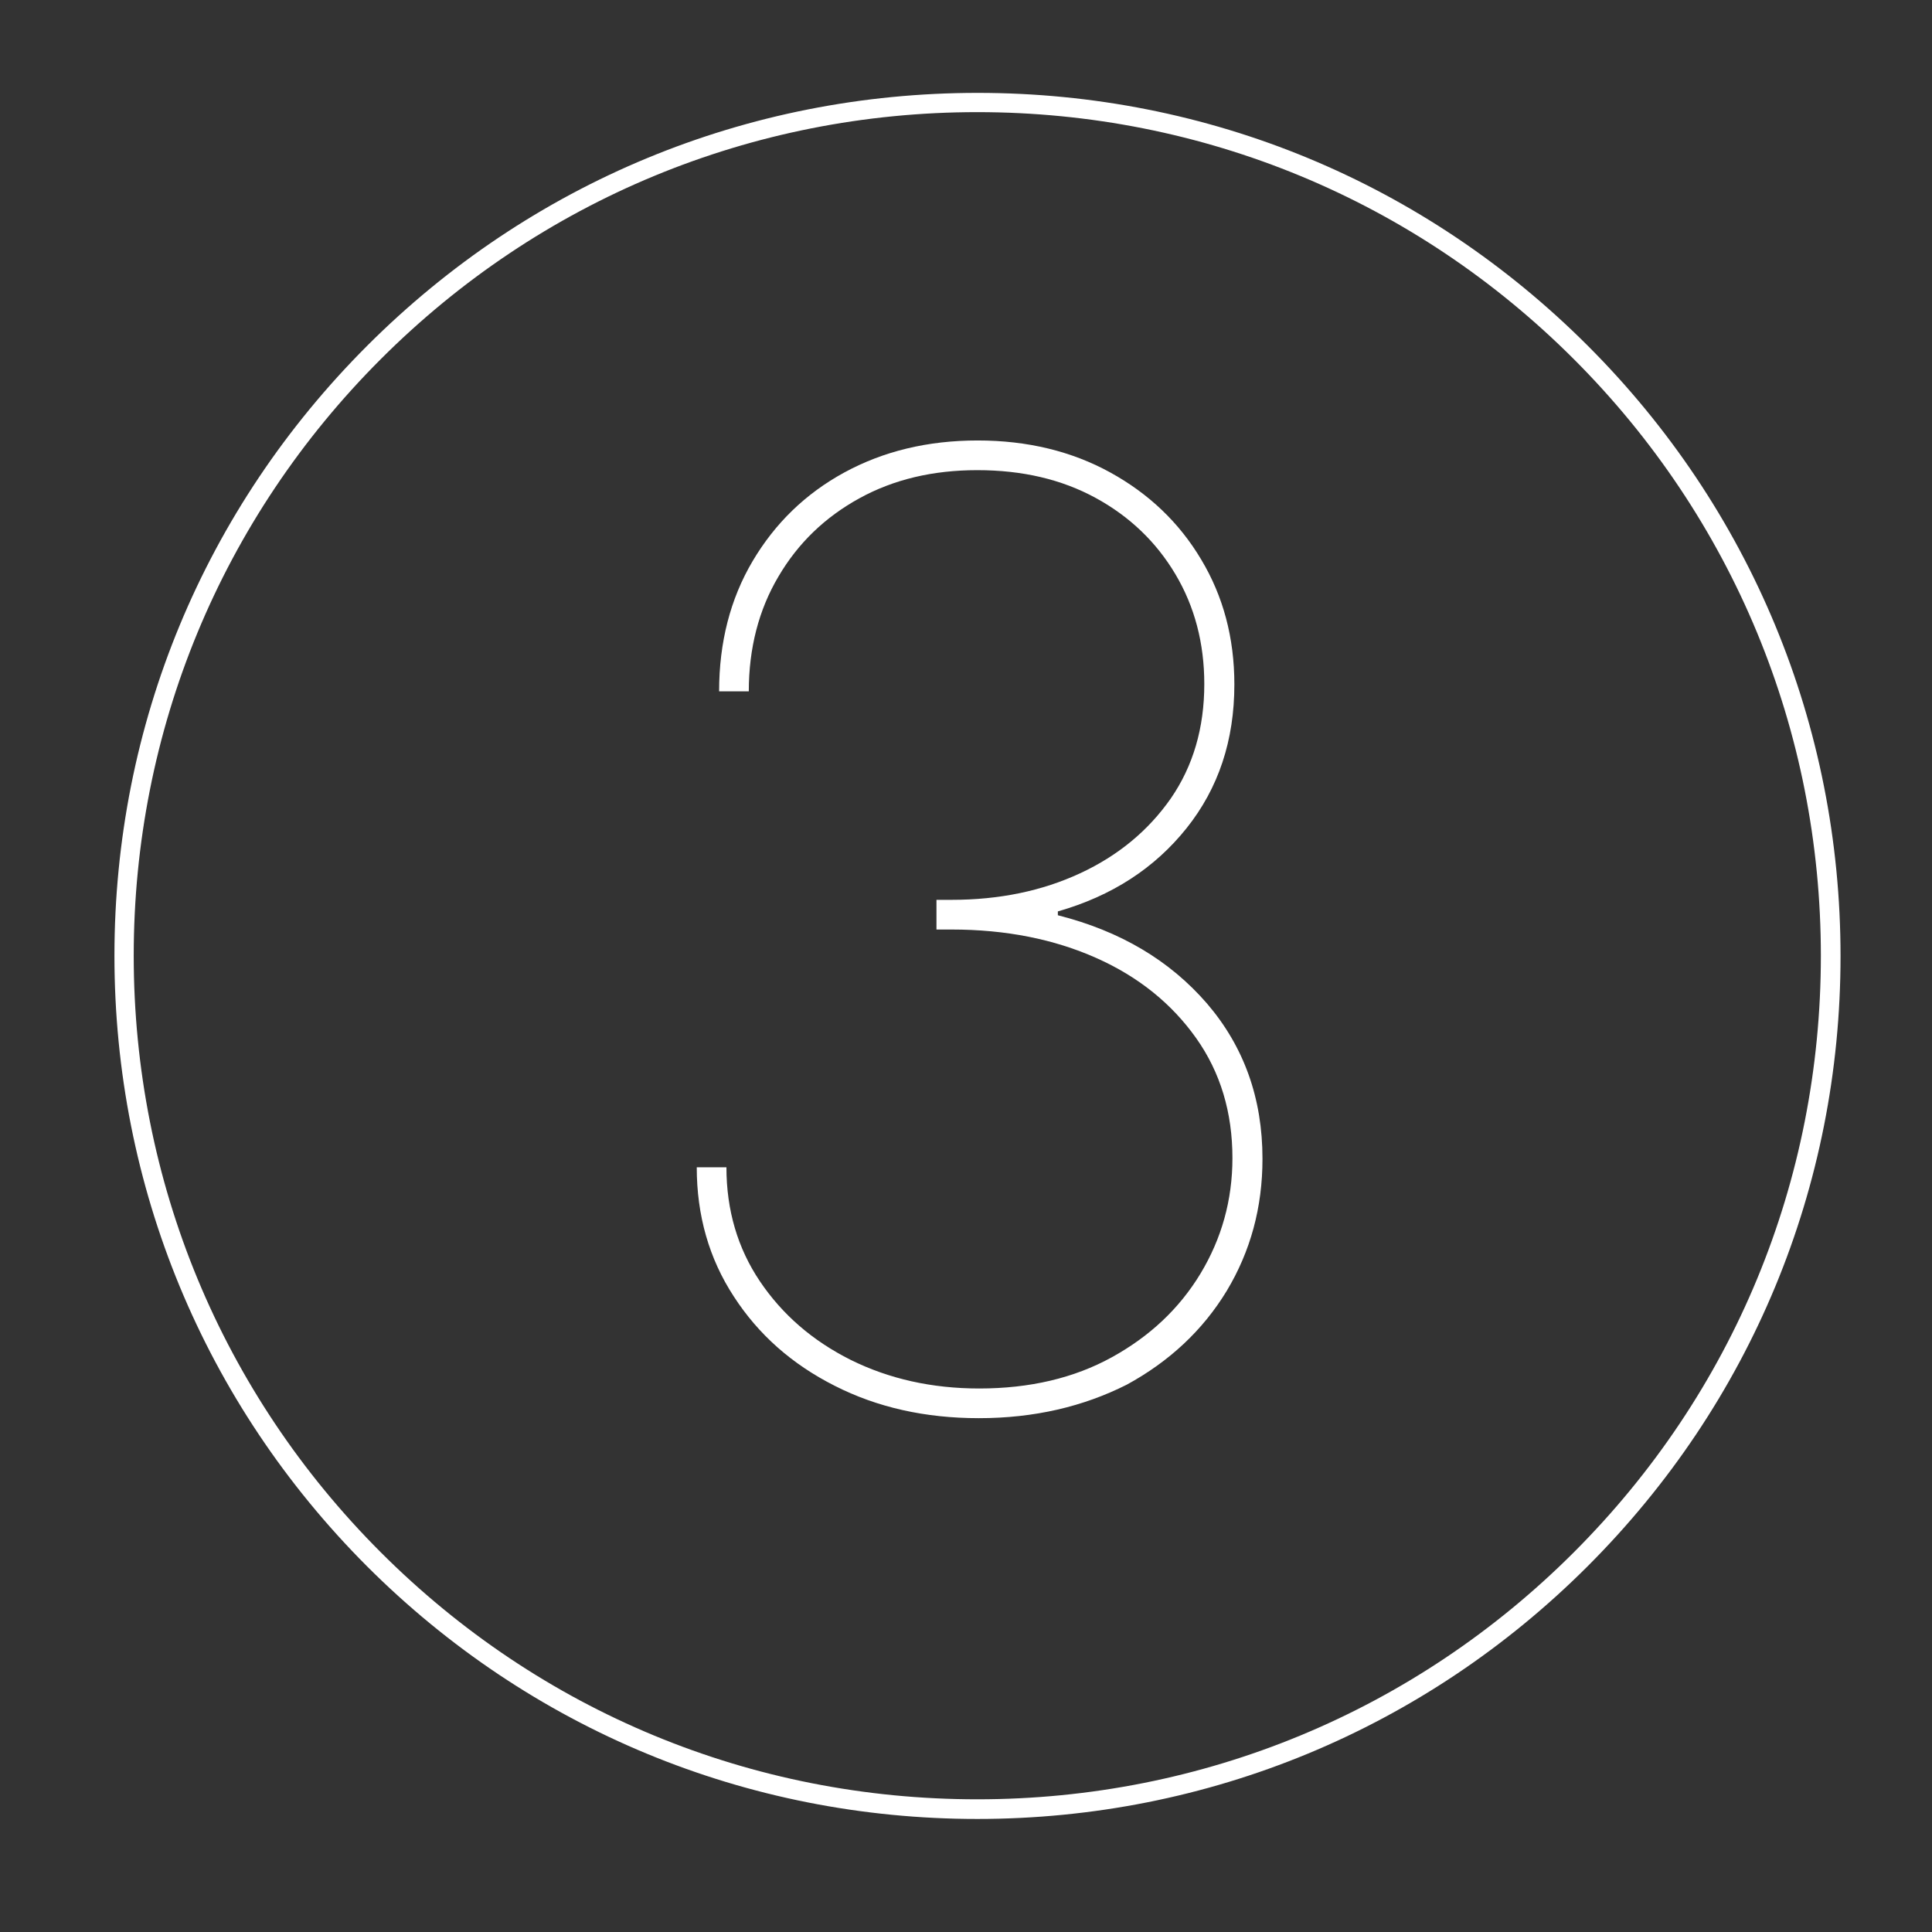 <svg width="94" height="94" viewBox="0 0 94 94" fill="none" xmlns="http://www.w3.org/2000/svg">
<rect x="0" y="0" width="94" height="94" fill="#333333" stroke="none"/>
<path d="M47.625 69C45.019 69 42.675 68.475 40.613 67.425C38.532 66.375 36.9 64.931 35.7 63.075C34.5 61.237 33.9 59.137 33.9 56.794H35.344C35.344 58.875 35.888 60.731 36.975 62.344C38.063 63.956 39.525 65.231 41.4 66.169C43.257 67.087 45.338 67.556 47.644 67.556C50.1 67.556 52.257 67.05 54.094 66.037C55.932 65.025 57.375 63.675 58.407 61.969C59.438 60.262 59.963 58.387 59.963 56.344C59.963 54.131 59.382 52.181 58.2 50.512C57.019 48.844 55.407 47.531 53.344 46.612C51.282 45.694 48.938 45.225 46.294 45.225H45.563V43.781H46.294C48.619 43.781 50.7 43.35 52.557 42.487C54.413 41.625 55.875 40.406 56.963 38.85C58.05 37.275 58.594 35.419 58.594 33.281C58.594 31.294 58.125 29.512 57.188 27.937C56.25 26.362 54.957 25.125 53.307 24.225C51.657 23.325 49.744 22.875 47.55 22.875C45.394 22.875 43.482 23.325 41.813 24.244C40.144 25.162 38.832 26.419 37.875 28.05C36.919 29.662 36.432 31.537 36.432 33.637H34.988C34.988 31.256 35.532 29.137 36.619 27.3C37.707 25.462 39.188 24.019 41.082 22.987C42.975 21.956 45.132 21.431 47.569 21.431C49.988 21.431 52.144 21.956 54.019 22.987C55.894 24.019 57.375 25.425 58.444 27.225C59.513 29.006 60.057 31.031 60.057 33.3C60.057 36.019 59.288 38.344 57.732 40.294C56.175 42.244 54.094 43.594 51.469 44.344V44.531C54.507 45.3 56.907 46.725 58.725 48.825C60.525 50.925 61.425 53.437 61.425 56.381C61.425 58.744 60.844 60.881 59.682 62.812C58.519 64.725 56.888 66.244 54.825 67.369C52.707 68.437 50.325 69 47.625 69Z" fill="white"/>
<path d="M47.55 88.5C36.337 88.5 25.781 84.131 17.85 76.2C9.937 68.269 5.568 57.731 5.568 46.5C5.568 35.269 9.937 24.75 17.868 16.819C25.8 8.888 36.337 4.519 47.568 4.519C58.8 4.519 69.318 8.888 77.25 16.819C85.181 24.75 89.55 35.288 89.55 46.519C89.55 57.75 85.181 68.269 77.25 76.2C69.318 84.131 58.762 88.5 47.55 88.5ZM47.55 5.456C36.581 5.456 26.268 9.731 18.525 17.475C10.762 25.238 6.506 35.55 6.506 46.5C6.506 57.469 10.781 67.781 18.525 75.525C26.287 83.287 36.581 87.544 47.55 87.544C58.518 87.544 68.831 83.269 76.575 75.525C84.337 67.763 88.593 57.469 88.593 46.5C88.593 35.531 84.318 25.219 76.575 17.475C68.831 9.731 58.518 5.456 47.55 5.456Z" fill="white"/>
</svg>
